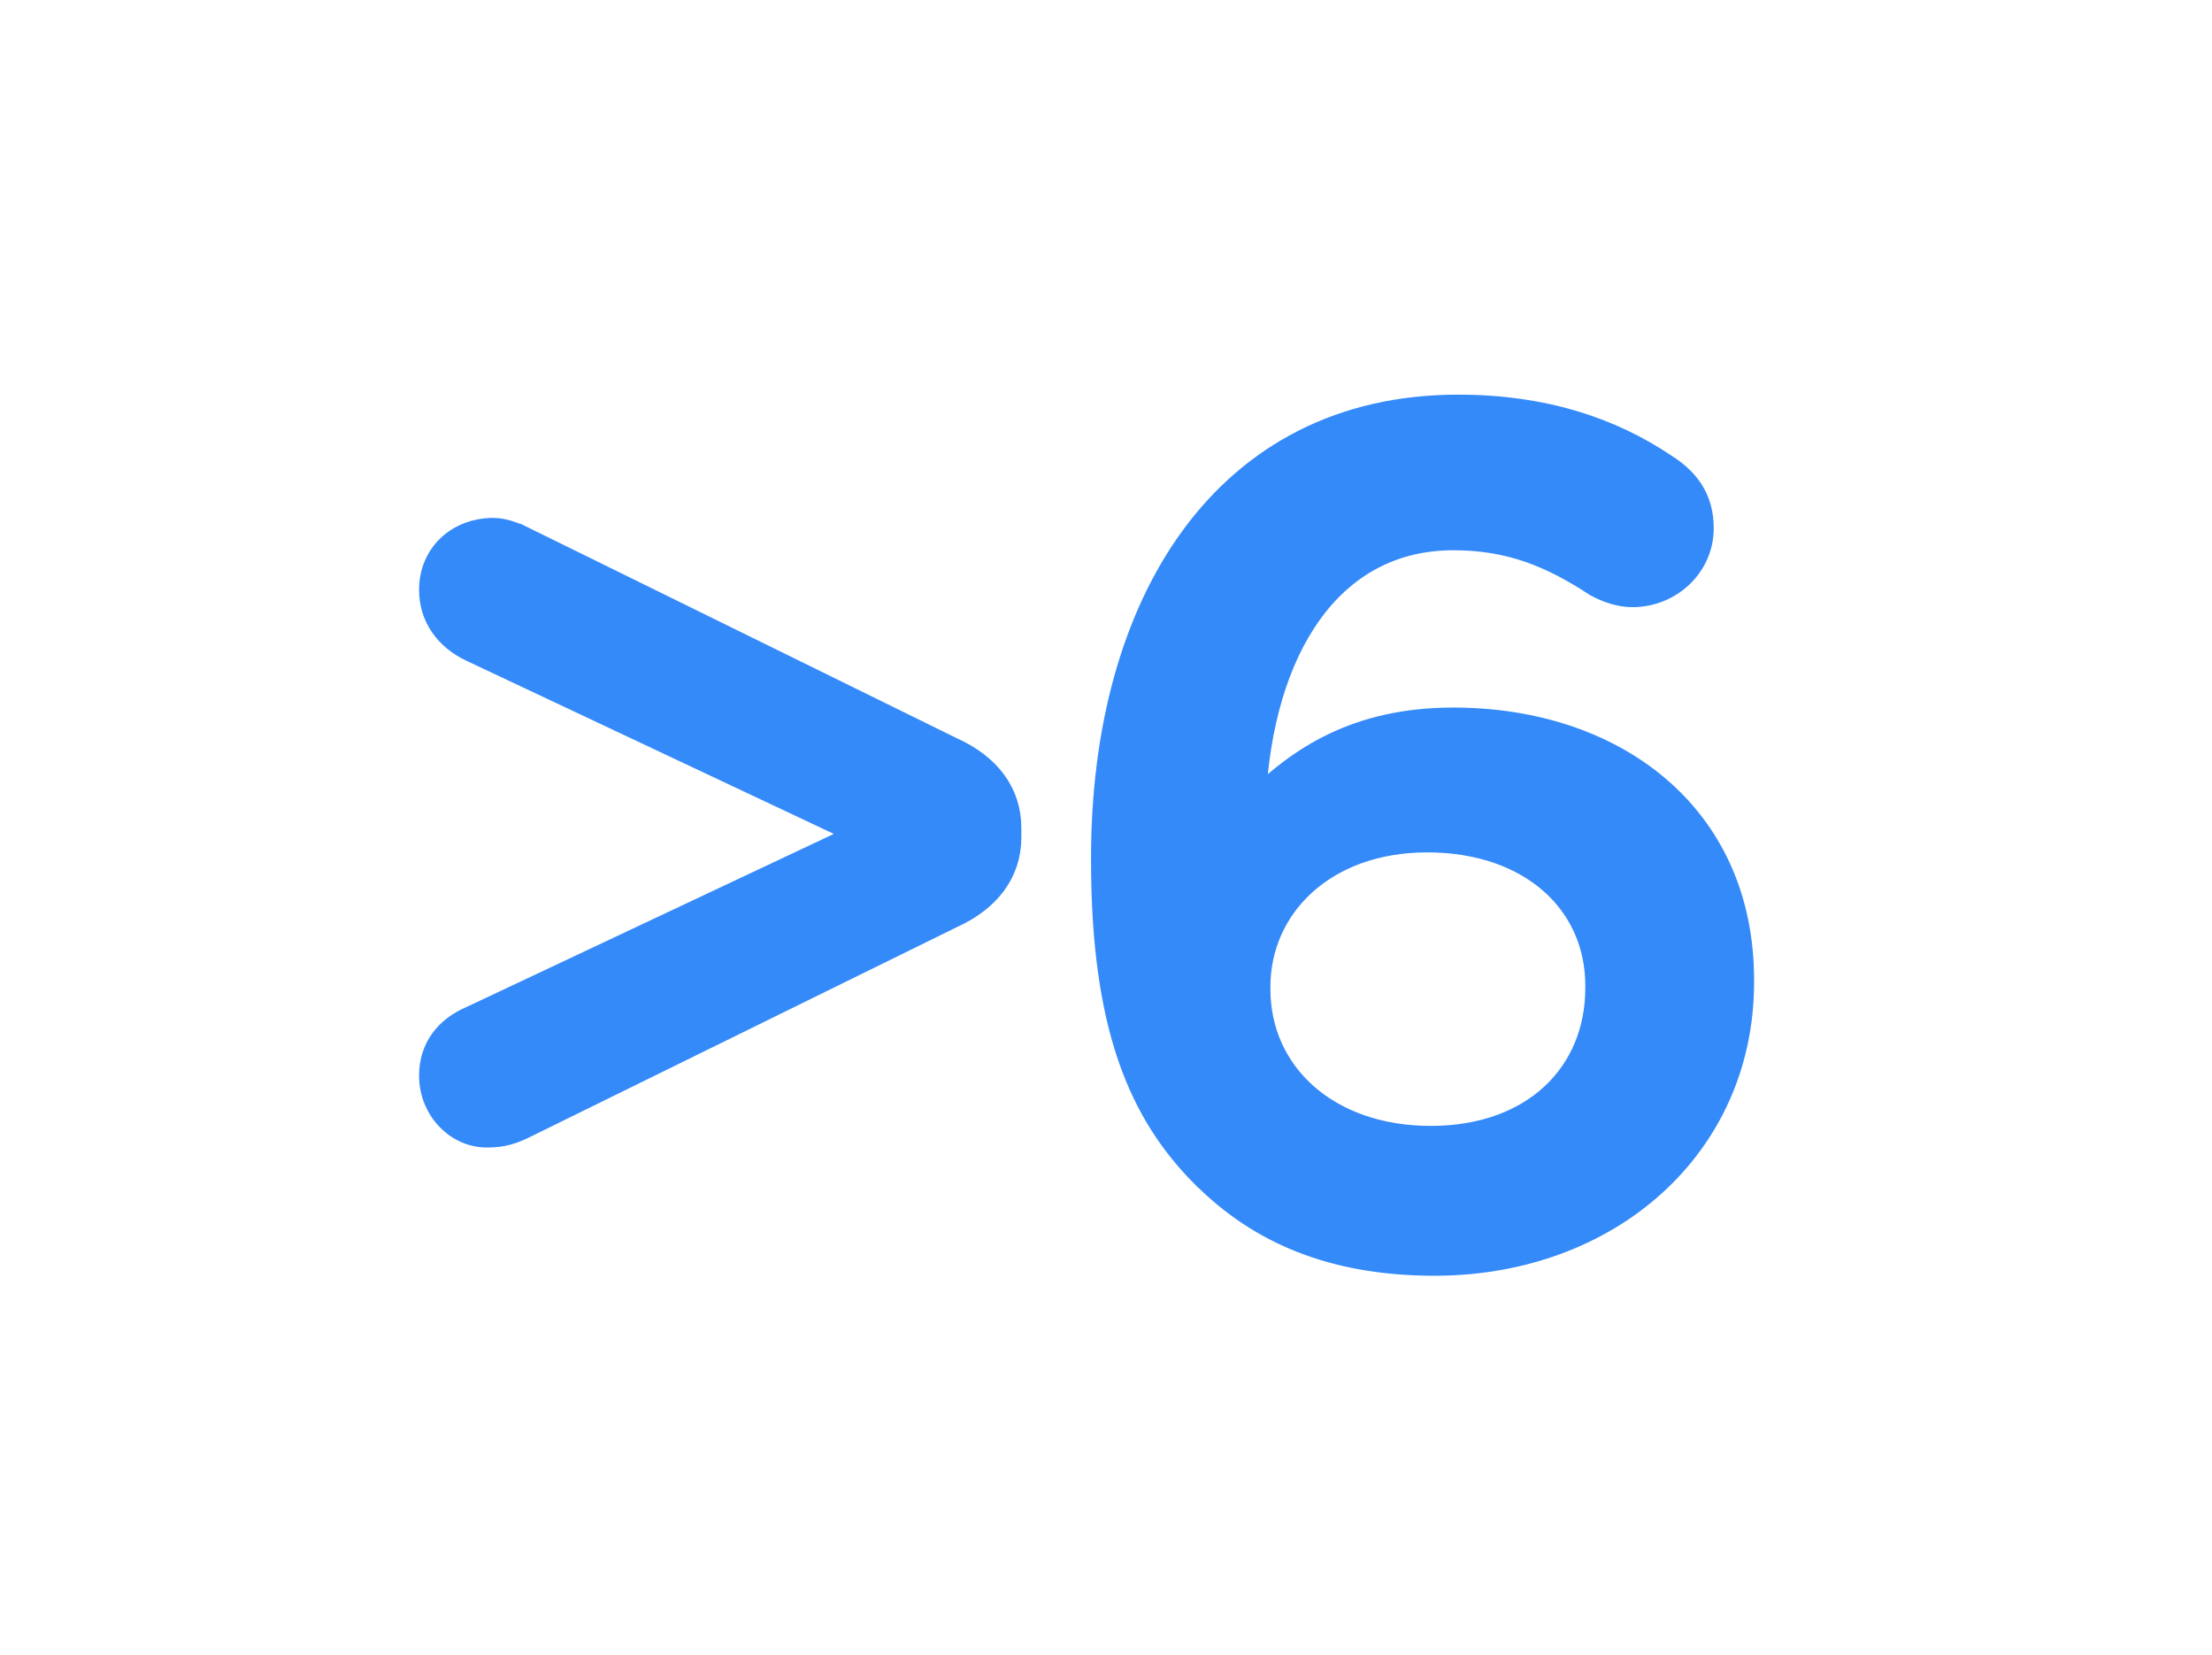 <?xml version="1.0" encoding="UTF-8"?><svg xmlns="http://www.w3.org/2000/svg" viewBox="0 0 119 89"><defs><style>.c{fill:#358af9;stroke:#358af9;stroke-miterlimit:10;stroke-width:1.23px;}.d{fill:#fff;}.e{opacity:0;}</style></defs><g id="a"><g class="e"><path class="d" d="M118.94,.06V88.94H.06V.06H118.94m.06-.06H0V89H119V0h0Z"/></g></g><g id="b"><g><path class="c" d="M28.26,28.98l22.95,11.28c1.98,.89,3.12,2.36,3.12,4.27v.51c0,1.91-1.15,3.38-3.12,4.27l-22.95,11.28c-.64,.32-1.21,.51-1.98,.51-1.66,.06-3.12-1.4-3.12-3.25,0-1.47,.83-2.55,2.17-3.12l20.97-9.88-20.97-9.88c-1.34-.64-2.17-1.79-2.17-3.25,0-1.91,1.47-3.25,3.38-3.25,.57,0,1.21,.25,1.72,.51Z"/><path class="c" d="M64.73,63.28c-3.38-3.38-5.42-8.03-5.42-17.02v-.13c0-13.64,6.5-24.29,19.13-24.29,4.59,0,8.22,1.21,11.16,3.19,1.21,.77,1.98,1.79,1.98,3.38,0,2.04-1.72,3.63-3.76,3.63-.7,0-1.4-.25-1.98-.57-2.42-1.59-4.65-2.49-7.65-2.49-6.63,0-10.33,5.99-10.71,14.15,2.36-2.3,5.42-4.46,10.71-4.46,8.61,0,15.56,5.1,15.56,14.03v.13c0,8.86-7.2,15.17-16.58,15.17-5.48,0-9.44-1.72-12.43-4.72Zm21.17-10.14v-.13c0-4.46-3.57-7.78-9.12-7.78s-9.05,3.57-9.05,7.84v.13c0,4.53,3.7,7.97,9.24,7.97s8.93-3.44,8.93-8.03Z"/></g></g></svg>